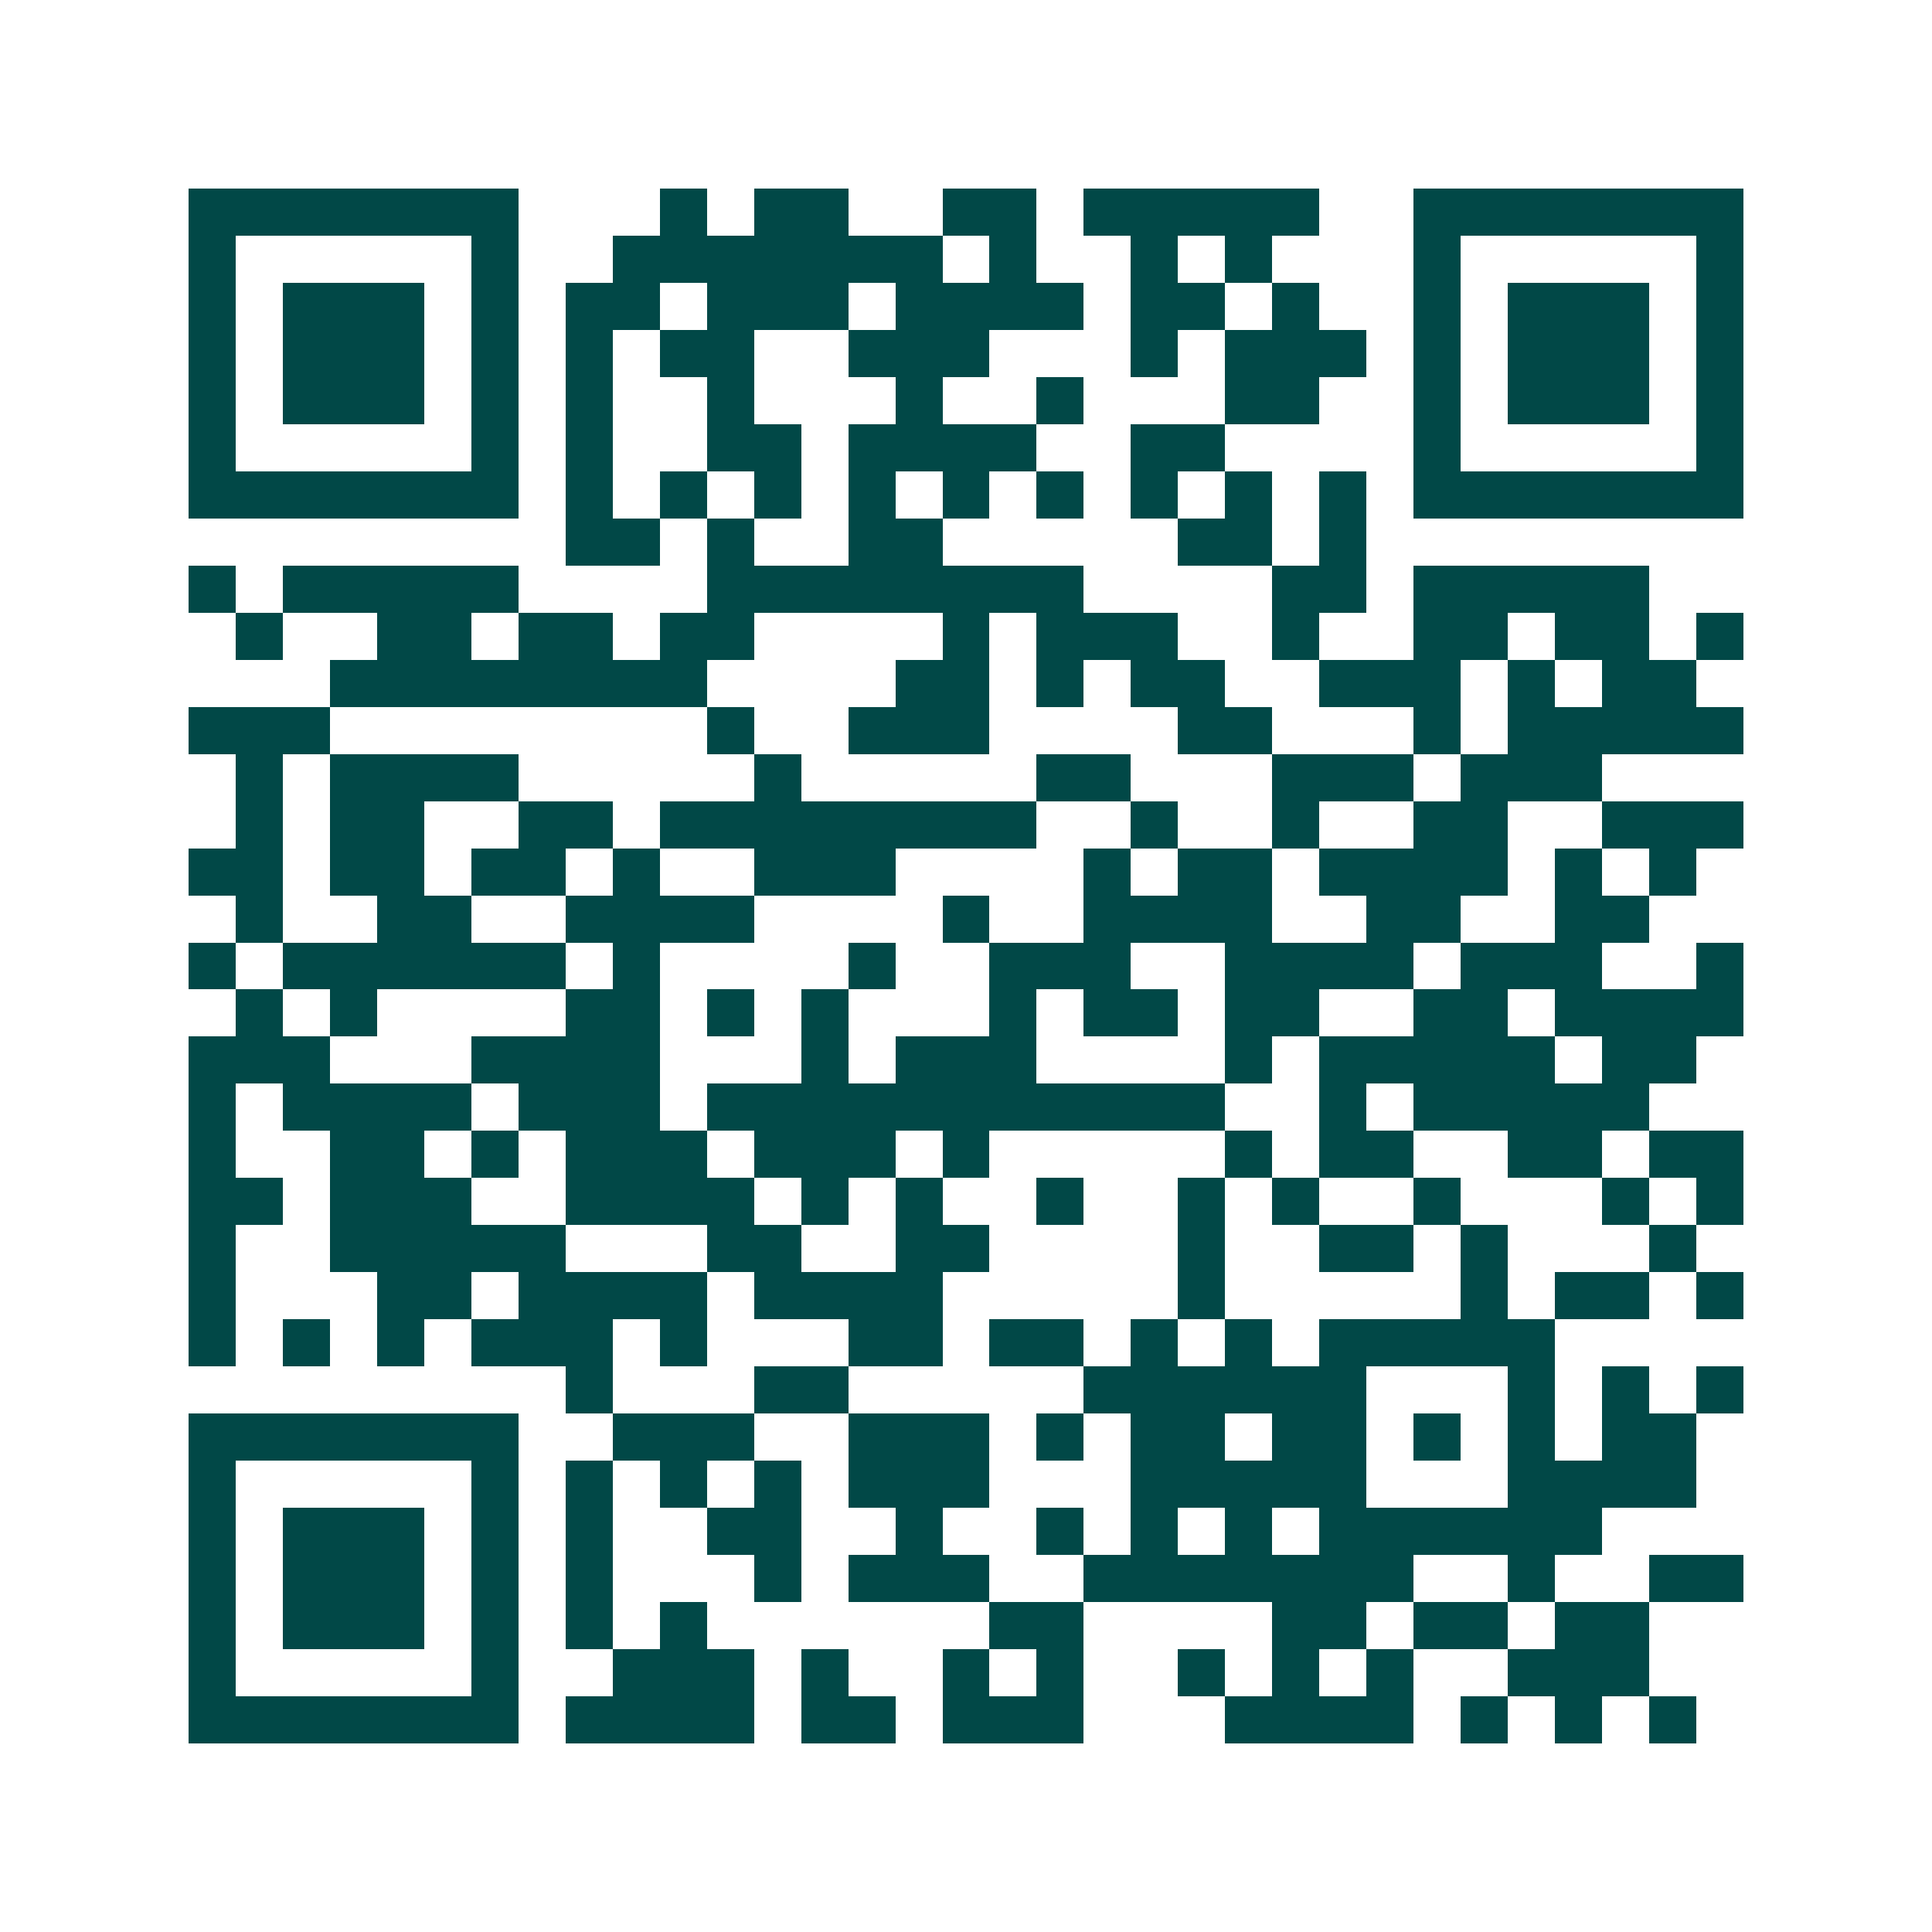 <svg xmlns="http://www.w3.org/2000/svg" width="200" height="200" viewBox="0 0 41 41" shape-rendering="crispEdges"><path fill="#ffffff" d="M0 0h41v41H0z"/><path stroke="#014847" d="M4 4.5h7m3 0h1m1 0h2m2 0h2m1 0h5m2 0h7M4 5.5h1m5 0h1m2 0h7m1 0h1m2 0h1m1 0h1m3 0h1m5 0h1M4 6.5h1m1 0h3m1 0h1m1 0h2m1 0h3m1 0h4m1 0h2m1 0h1m2 0h1m1 0h3m1 0h1M4 7.5h1m1 0h3m1 0h1m1 0h1m1 0h2m2 0h3m3 0h1m1 0h3m1 0h1m1 0h3m1 0h1M4 8.5h1m1 0h3m1 0h1m1 0h1m2 0h1m3 0h1m2 0h1m3 0h2m2 0h1m1 0h3m1 0h1M4 9.5h1m5 0h1m1 0h1m2 0h2m1 0h4m2 0h2m4 0h1m5 0h1M4 10.5h7m1 0h1m1 0h1m1 0h1m1 0h1m1 0h1m1 0h1m1 0h1m1 0h1m1 0h1m1 0h7M12 11.5h2m1 0h1m2 0h2m5 0h2m1 0h1M4 12.5h1m1 0h5m4 0h8m4 0h2m1 0h5M5 13.5h1m2 0h2m1 0h2m1 0h2m4 0h1m1 0h3m2 0h1m2 0h2m1 0h2m1 0h1M7 14.5h8m4 0h2m1 0h1m1 0h2m2 0h3m1 0h1m1 0h2M4 15.5h3m8 0h1m2 0h3m4 0h2m3 0h1m1 0h5M5 16.5h1m1 0h4m5 0h1m5 0h2m3 0h3m1 0h3M5 17.5h1m1 0h2m2 0h2m1 0h8m2 0h1m2 0h1m2 0h2m2 0h3M4 18.5h2m1 0h2m1 0h2m1 0h1m2 0h3m4 0h1m1 0h2m1 0h4m1 0h1m1 0h1M5 19.5h1m2 0h2m2 0h4m4 0h1m2 0h4m2 0h2m2 0h2M4 20.5h1m1 0h6m1 0h1m4 0h1m2 0h3m2 0h4m1 0h3m2 0h1M5 21.5h1m1 0h1m4 0h2m1 0h1m1 0h1m3 0h1m1 0h2m1 0h2m2 0h2m1 0h4M4 22.5h3m3 0h4m3 0h1m1 0h3m4 0h1m1 0h5m1 0h2M4 23.5h1m1 0h4m1 0h3m1 0h11m2 0h1m1 0h5M4 24.5h1m2 0h2m1 0h1m1 0h3m1 0h3m1 0h1m5 0h1m1 0h2m2 0h2m1 0h2M4 25.5h2m1 0h3m2 0h4m1 0h1m1 0h1m2 0h1m2 0h1m1 0h1m2 0h1m3 0h1m1 0h1M4 26.5h1m2 0h5m3 0h2m2 0h2m4 0h1m2 0h2m1 0h1m3 0h1M4 27.5h1m3 0h2m1 0h4m1 0h4m5 0h1m5 0h1m1 0h2m1 0h1M4 28.5h1m1 0h1m1 0h1m1 0h3m1 0h1m3 0h2m1 0h2m1 0h1m1 0h1m1 0h5M12 29.5h1m3 0h2m5 0h6m3 0h1m1 0h1m1 0h1M4 30.5h7m2 0h3m2 0h3m1 0h1m1 0h2m1 0h2m1 0h1m1 0h1m1 0h2M4 31.5h1m5 0h1m1 0h1m1 0h1m1 0h1m1 0h3m3 0h5m3 0h4M4 32.5h1m1 0h3m1 0h1m1 0h1m2 0h2m2 0h1m2 0h1m1 0h1m1 0h1m1 0h6M4 33.5h1m1 0h3m1 0h1m1 0h1m3 0h1m1 0h3m2 0h7m2 0h1m2 0h2M4 34.5h1m1 0h3m1 0h1m1 0h1m1 0h1m6 0h2m4 0h2m1 0h2m1 0h2M4 35.5h1m5 0h1m2 0h3m1 0h1m2 0h1m1 0h1m2 0h1m1 0h1m1 0h1m2 0h3M4 36.5h7m1 0h4m1 0h2m1 0h3m3 0h4m1 0h1m1 0h1m1 0h1"/></svg>
